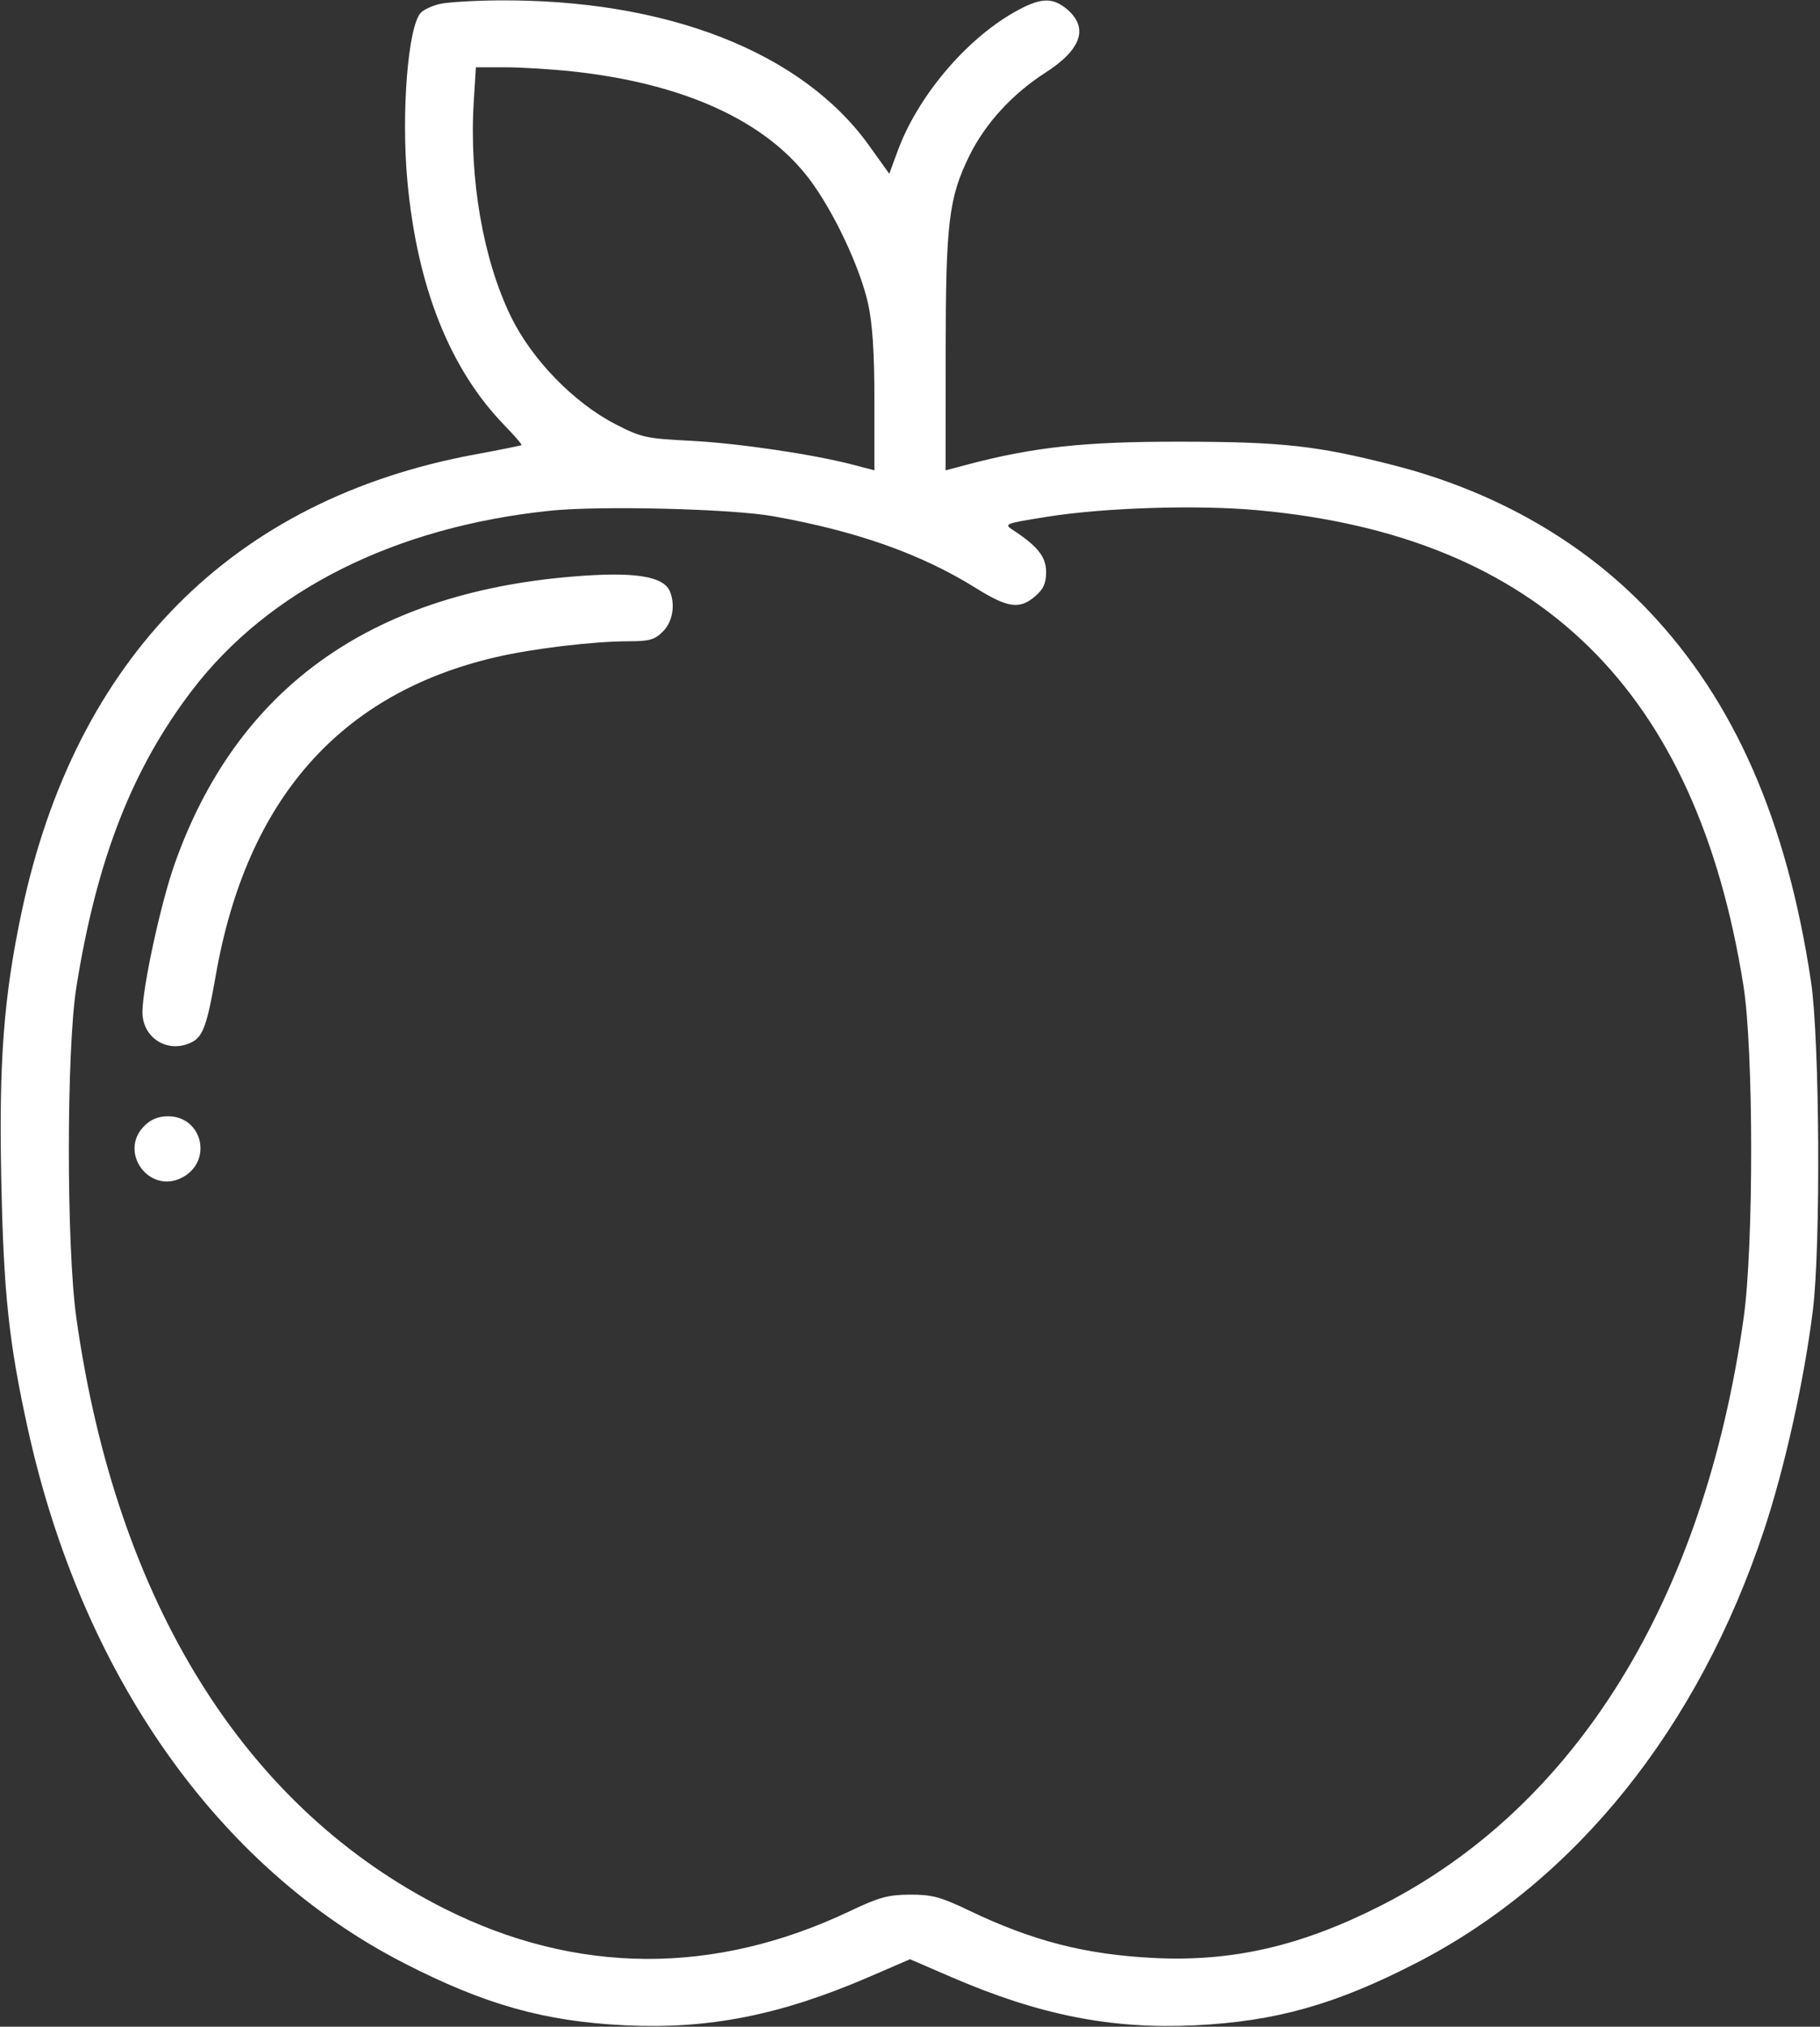 <?xml version="1.0" encoding="UTF-8"?> <svg xmlns="http://www.w3.org/2000/svg" width="460" height="512" viewBox="0 0 460 512" fill="none"><rect x="0" y="0" width="460" height="512" fill="#333333" stroke="none"/> <path fill-rule="evenodd" clip-rule="evenodd" d="M111.139 0.999C109.291 1.435 107.162 2.41 106.408 3.164C103.133 6.438 101.36 28.502 102.975 45.87C105.454 72.518 113.722 93.27 127.512 107.458C130.05 110.07 131.986 112.315 131.813 112.448C131.641 112.58 126.325 113.646 120 114.817C58.736 126.158 19.018 166.248 5.458 230.431C0.958 251.731 -0.28 267.865 0.313 297.5C0.895 326.552 2.198 338.905 6.984 360.73C20.617 422.896 54.908 471.671 102 495.879C122.497 506.416 137.559 510.657 158 511.649C179.167 512.676 197.362 509.062 219.75 499.382L230 494.951L240.25 499.382C262.638 509.062 280.833 512.676 302 511.649C322.441 510.657 337.503 506.416 358 495.879C398.225 475.2 429.245 436.588 445.87 386.5C451.106 370.726 456.015 348.627 458.199 331C460.219 314.697 459.92 262.551 457.722 247.942C451.615 207.339 438.392 177.157 416.71 154.332C400.005 136.745 377.843 124.09 352.298 117.55C332.904 112.585 324.154 111.614 298.5 111.578C274.058 111.543 261.254 112.924 244.25 117.428L239 118.819L239.017 89.159C239.037 56.23 239.789 49.976 245.014 39.335C249.002 31.215 255.89 23.699 264.262 18.332C273.567 12.368 275.288 6.731 269.253 1.984C265.731 -0.786 262.62 -0.501 256.185 3.18C243.834 10.247 231.865 24.539 226.858 38.199L224.769 43.898L219.635 36.74C202.672 13.093 168.371 -0.287 125.711 0.102C119.545 0.159 112.988 0.562 111.139 0.999ZM144.789 18.053C172.736 21.083 193.349 30.446 204.514 45.179C210.638 53.261 217.352 67.476 219.401 76.697C220.53 81.781 221 89.021 221 101.352V118.81L215.657 117.415C205.455 114.751 186.5 111.956 174.533 111.352C163.246 110.783 162.066 110.521 155.5 107.133C145.021 101.726 134.421 90.814 129.143 80C122.095 65.561 118.536 44.982 119.743 25.642L120.282 17H127.68C131.75 17 139.449 17.474 144.789 18.053ZM195.5 130.428C216.645 134.216 232.847 139.958 246.626 148.546C254.734 153.599 257.711 154.013 261.644 150.63C263.742 148.825 264.4 147.362 264.4 144.503C264.4 140.675 262.272 137.981 256.029 133.907C253.664 132.364 253.925 132.261 264.544 130.567C279.224 128.225 302.694 127.495 318 128.905C389.138 135.459 428.781 174.276 440.648 249C443.232 265.271 443.26 314.842 440.695 333C430.651 404.118 398.397 456.342 349.05 481.388C328.844 491.644 311.463 495.643 291.5 494.629C274.302 493.756 261.008 490.341 245.012 482.685C237.713 479.192 235.573 478.615 230 478.638C224.488 478.66 222.188 479.288 214.866 482.77C180.577 499.077 145.739 498.901 112.5 482.254C61.972 456.948 29.456 404.873 19.305 333C16.761 314.988 16.768 265.245 19.317 249.289C24.457 217.111 33.443 194.116 48.62 174.301C67.96 149.05 99.805 133.103 139.035 129.022C151.698 127.705 184.916 128.532 195.5 130.428ZM144.5 145.672C93.161 149.986 59.662 174.249 44.09 218.398C40.621 228.234 36 249.541 36 255.701C36 262.394 42.714 266.364 48.655 263.184C51.322 261.758 52.379 258.747 54.519 246.5C62.279 202.072 85.837 175.248 125.17 166.053C134.631 163.841 150.004 162 159.006 162C164.133 162 165.477 161.614 167.545 159.545C169.961 157.13 170.714 153.024 169.379 149.545C167.831 145.512 160.32 144.343 144.5 145.672ZM36.455 284.455C29.867 291.042 37.718 301.783 45.993 297.504C53.843 293.444 51.231 282 42.455 282C40.024 282 38.138 282.772 36.455 284.455Z" fill="white"></path> </svg> 